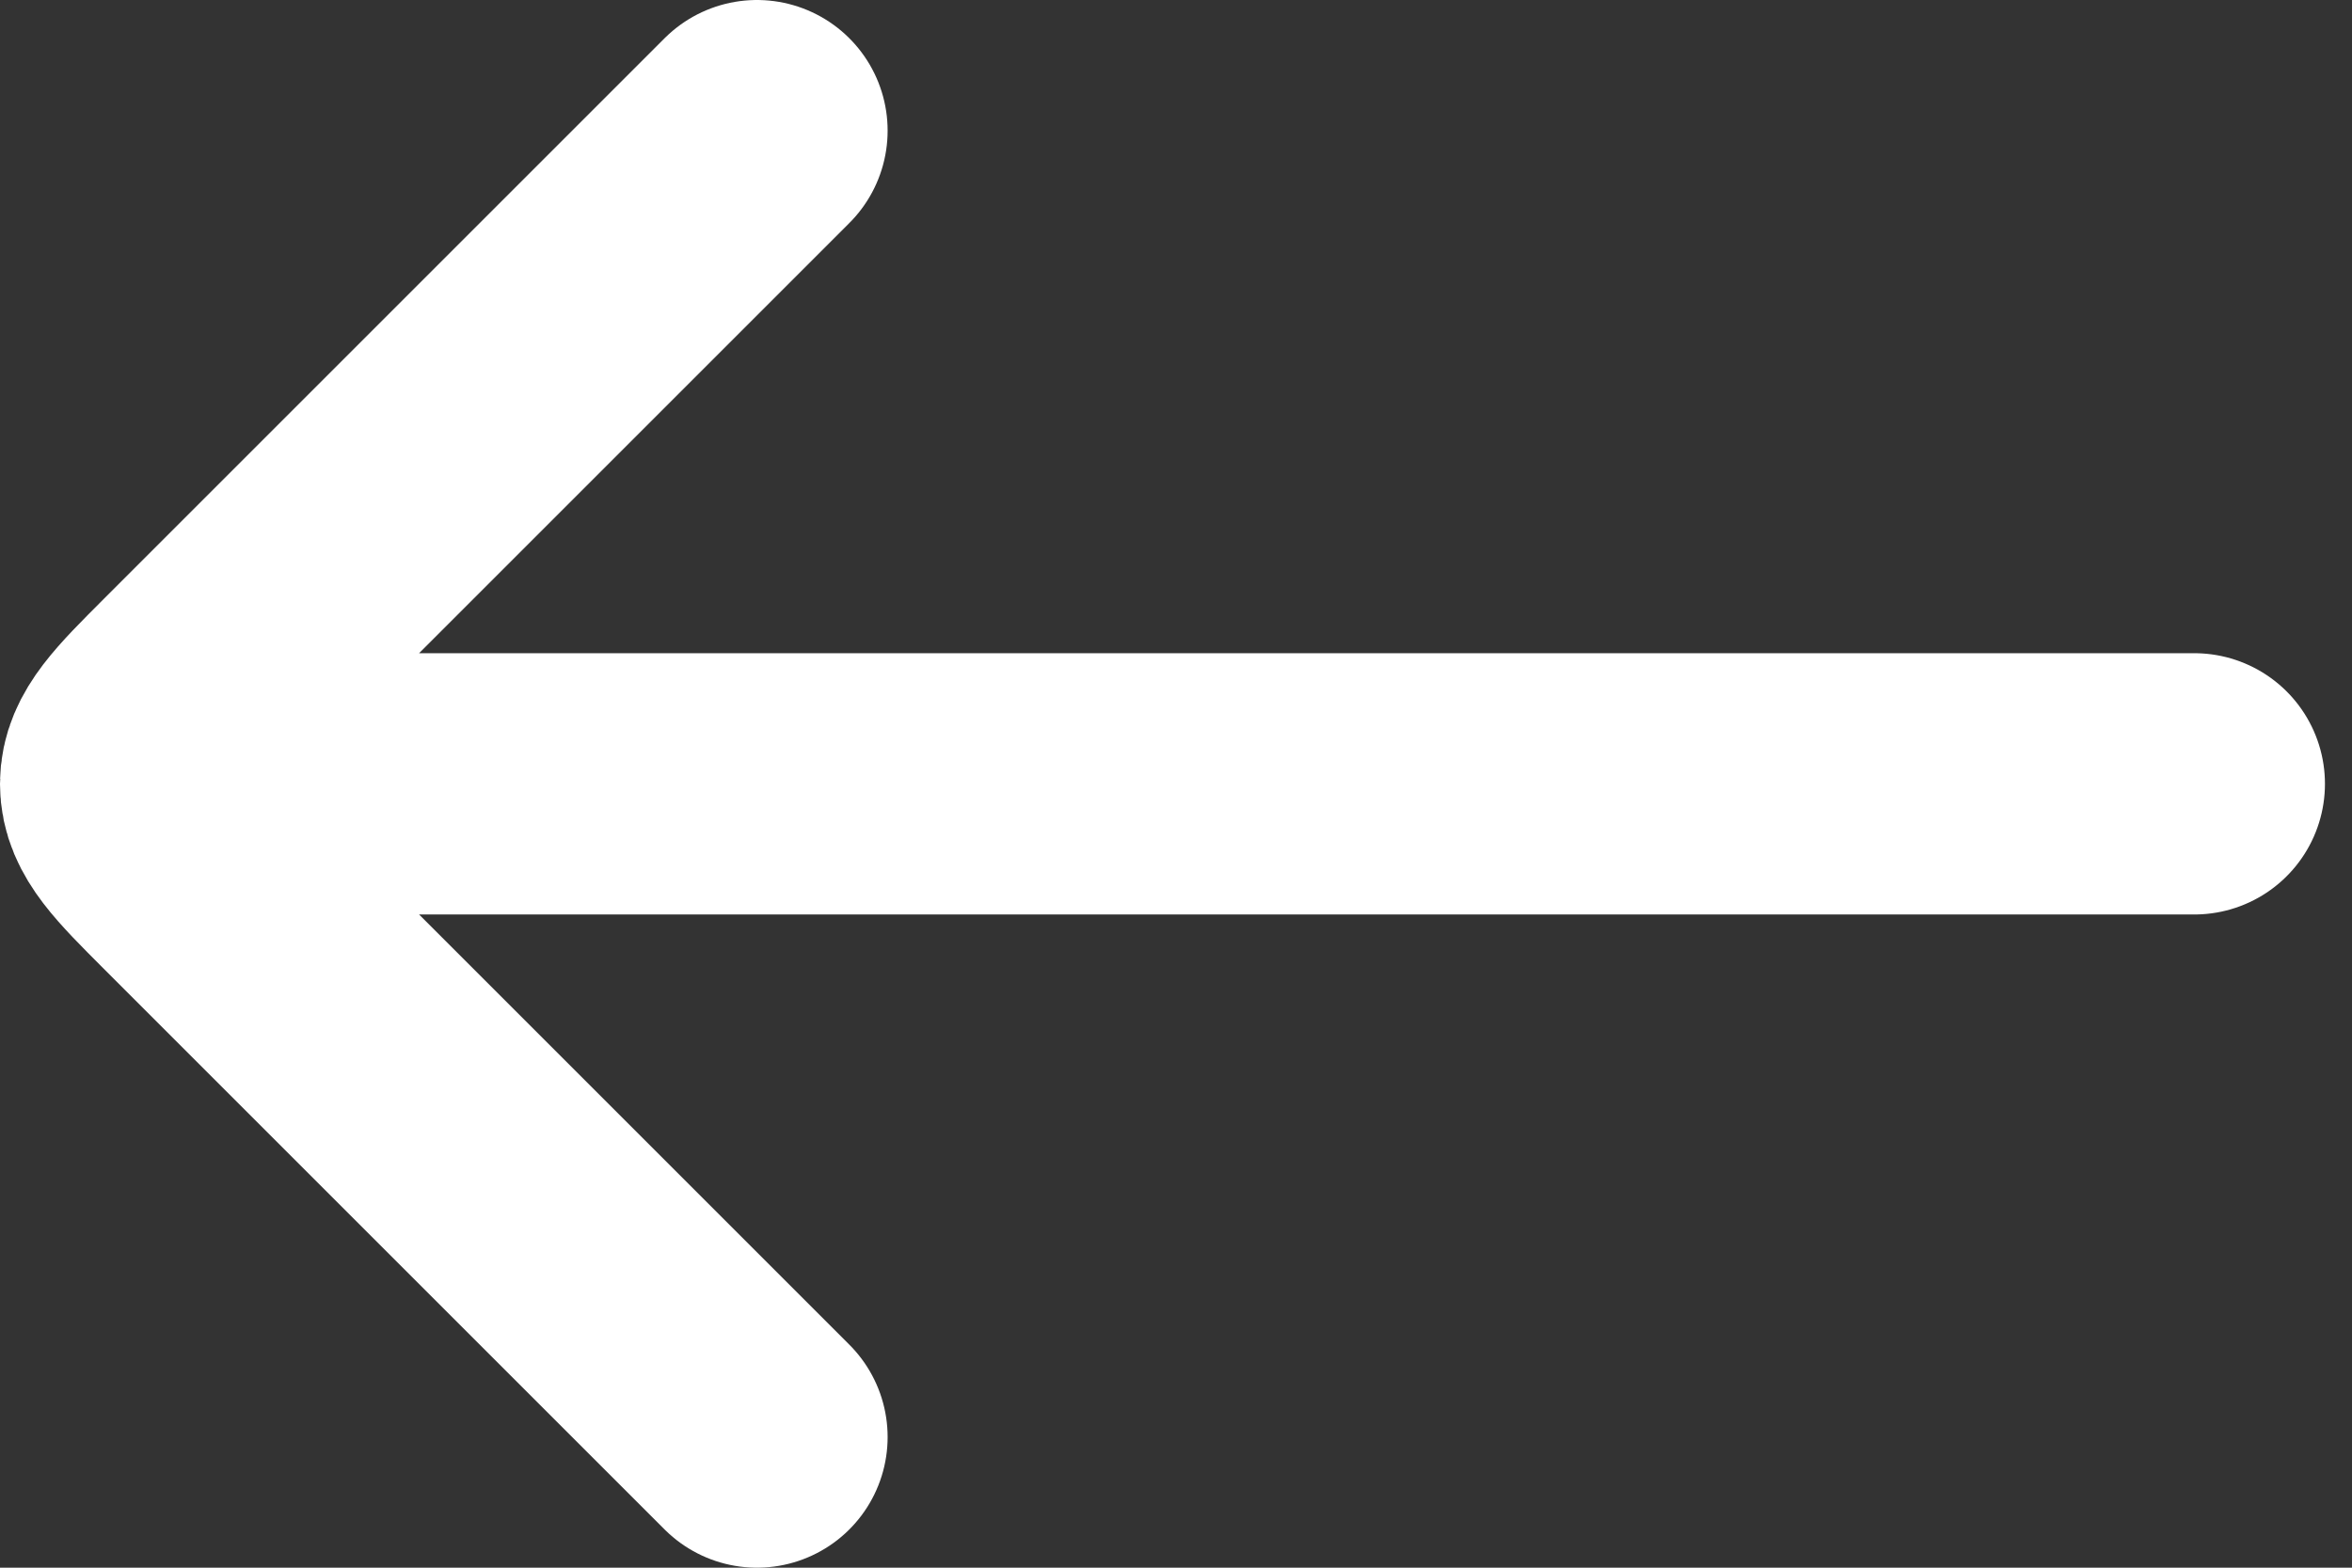 <svg width="18" height="12" viewBox="0 0 18 12" fill="none" xmlns="http://www.w3.org/2000/svg">
<rect x="0" y="0" width="18" height="12" fill="#333333" stroke="none"/>
<path d="M1.793 6L16.793 6M5.793 11L1.5 6.707C1.167 6.374 1 6.207 1 6C1 5.793 1.167 5.626 1.5 5.293L5.793 1" stroke="white" stroke-width="2" stroke-linecap="round" stroke-linejoin="round"/>
</svg>
